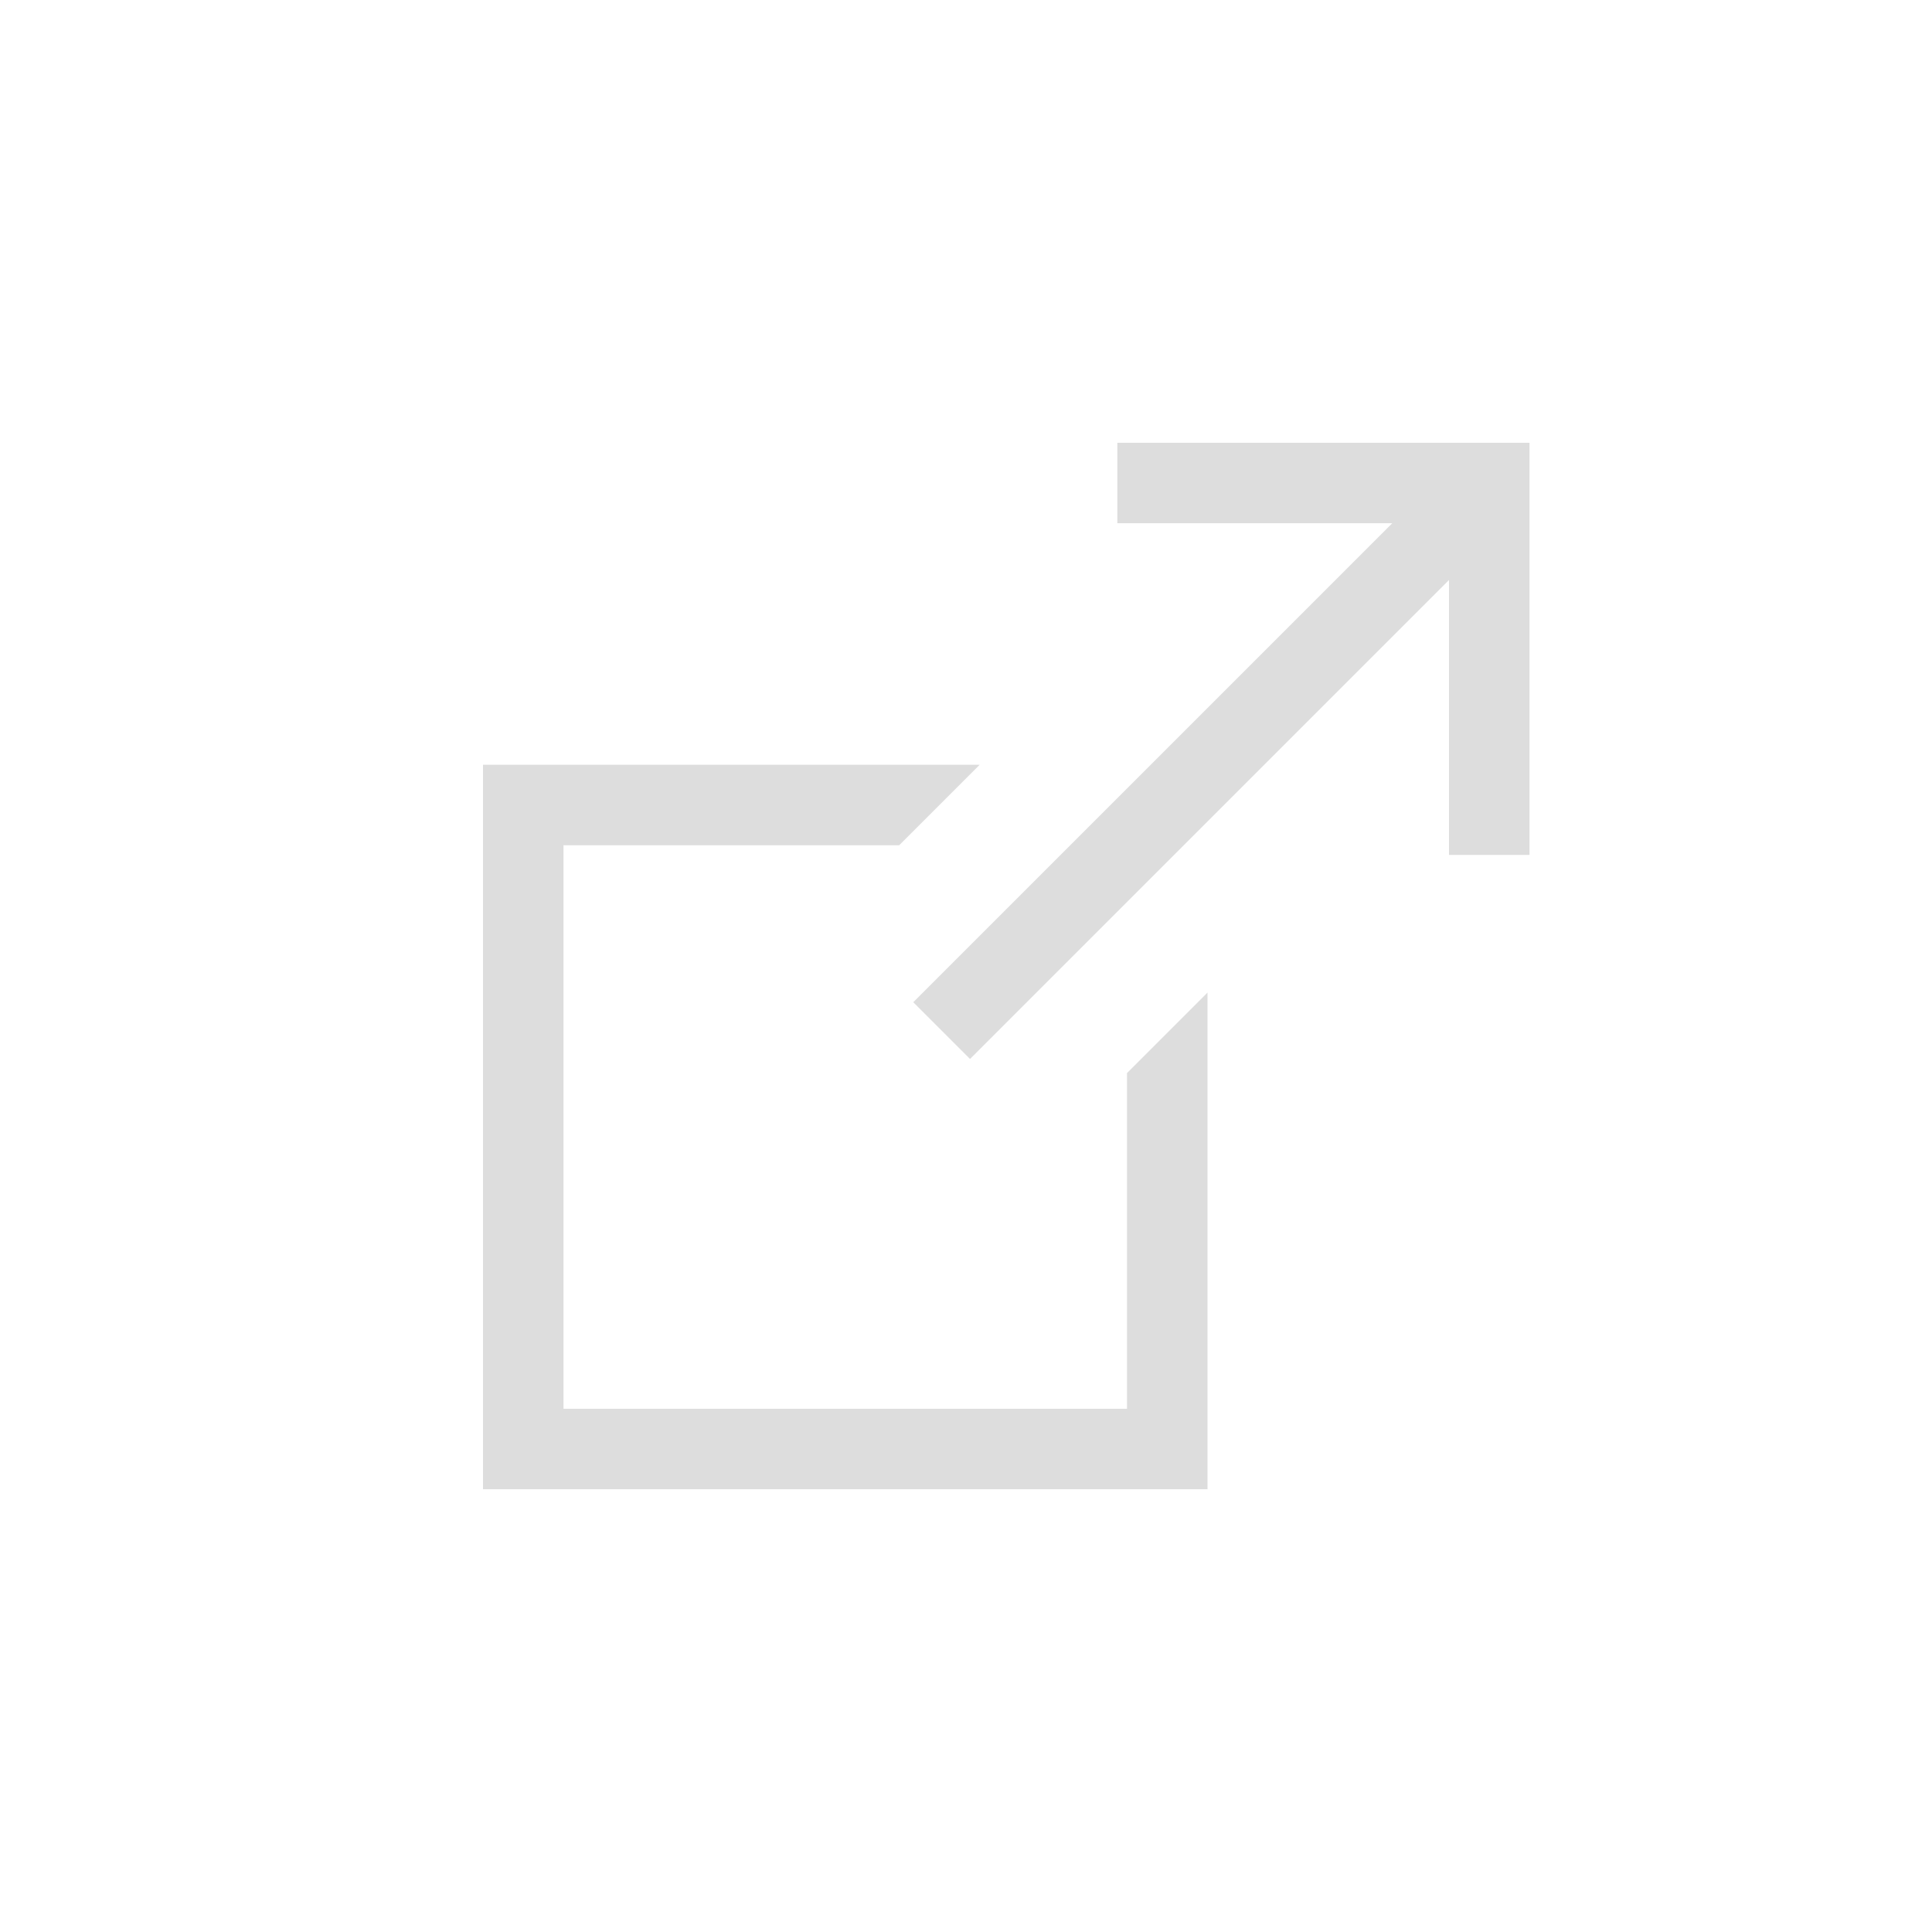 <svg xmlns="http://www.w3.org/2000/svg" width="48" height="48" viewBox="0 0 48 48"><title>webloc</title><path d="M34.59,13H27.76V11H38V21.24H36V14.41L24.1,26.31,22.69,24.9ZM28,26.66V35H14V21h8.34l2-2H12V37H30V24.66Z" fill="#ddd"/></svg>